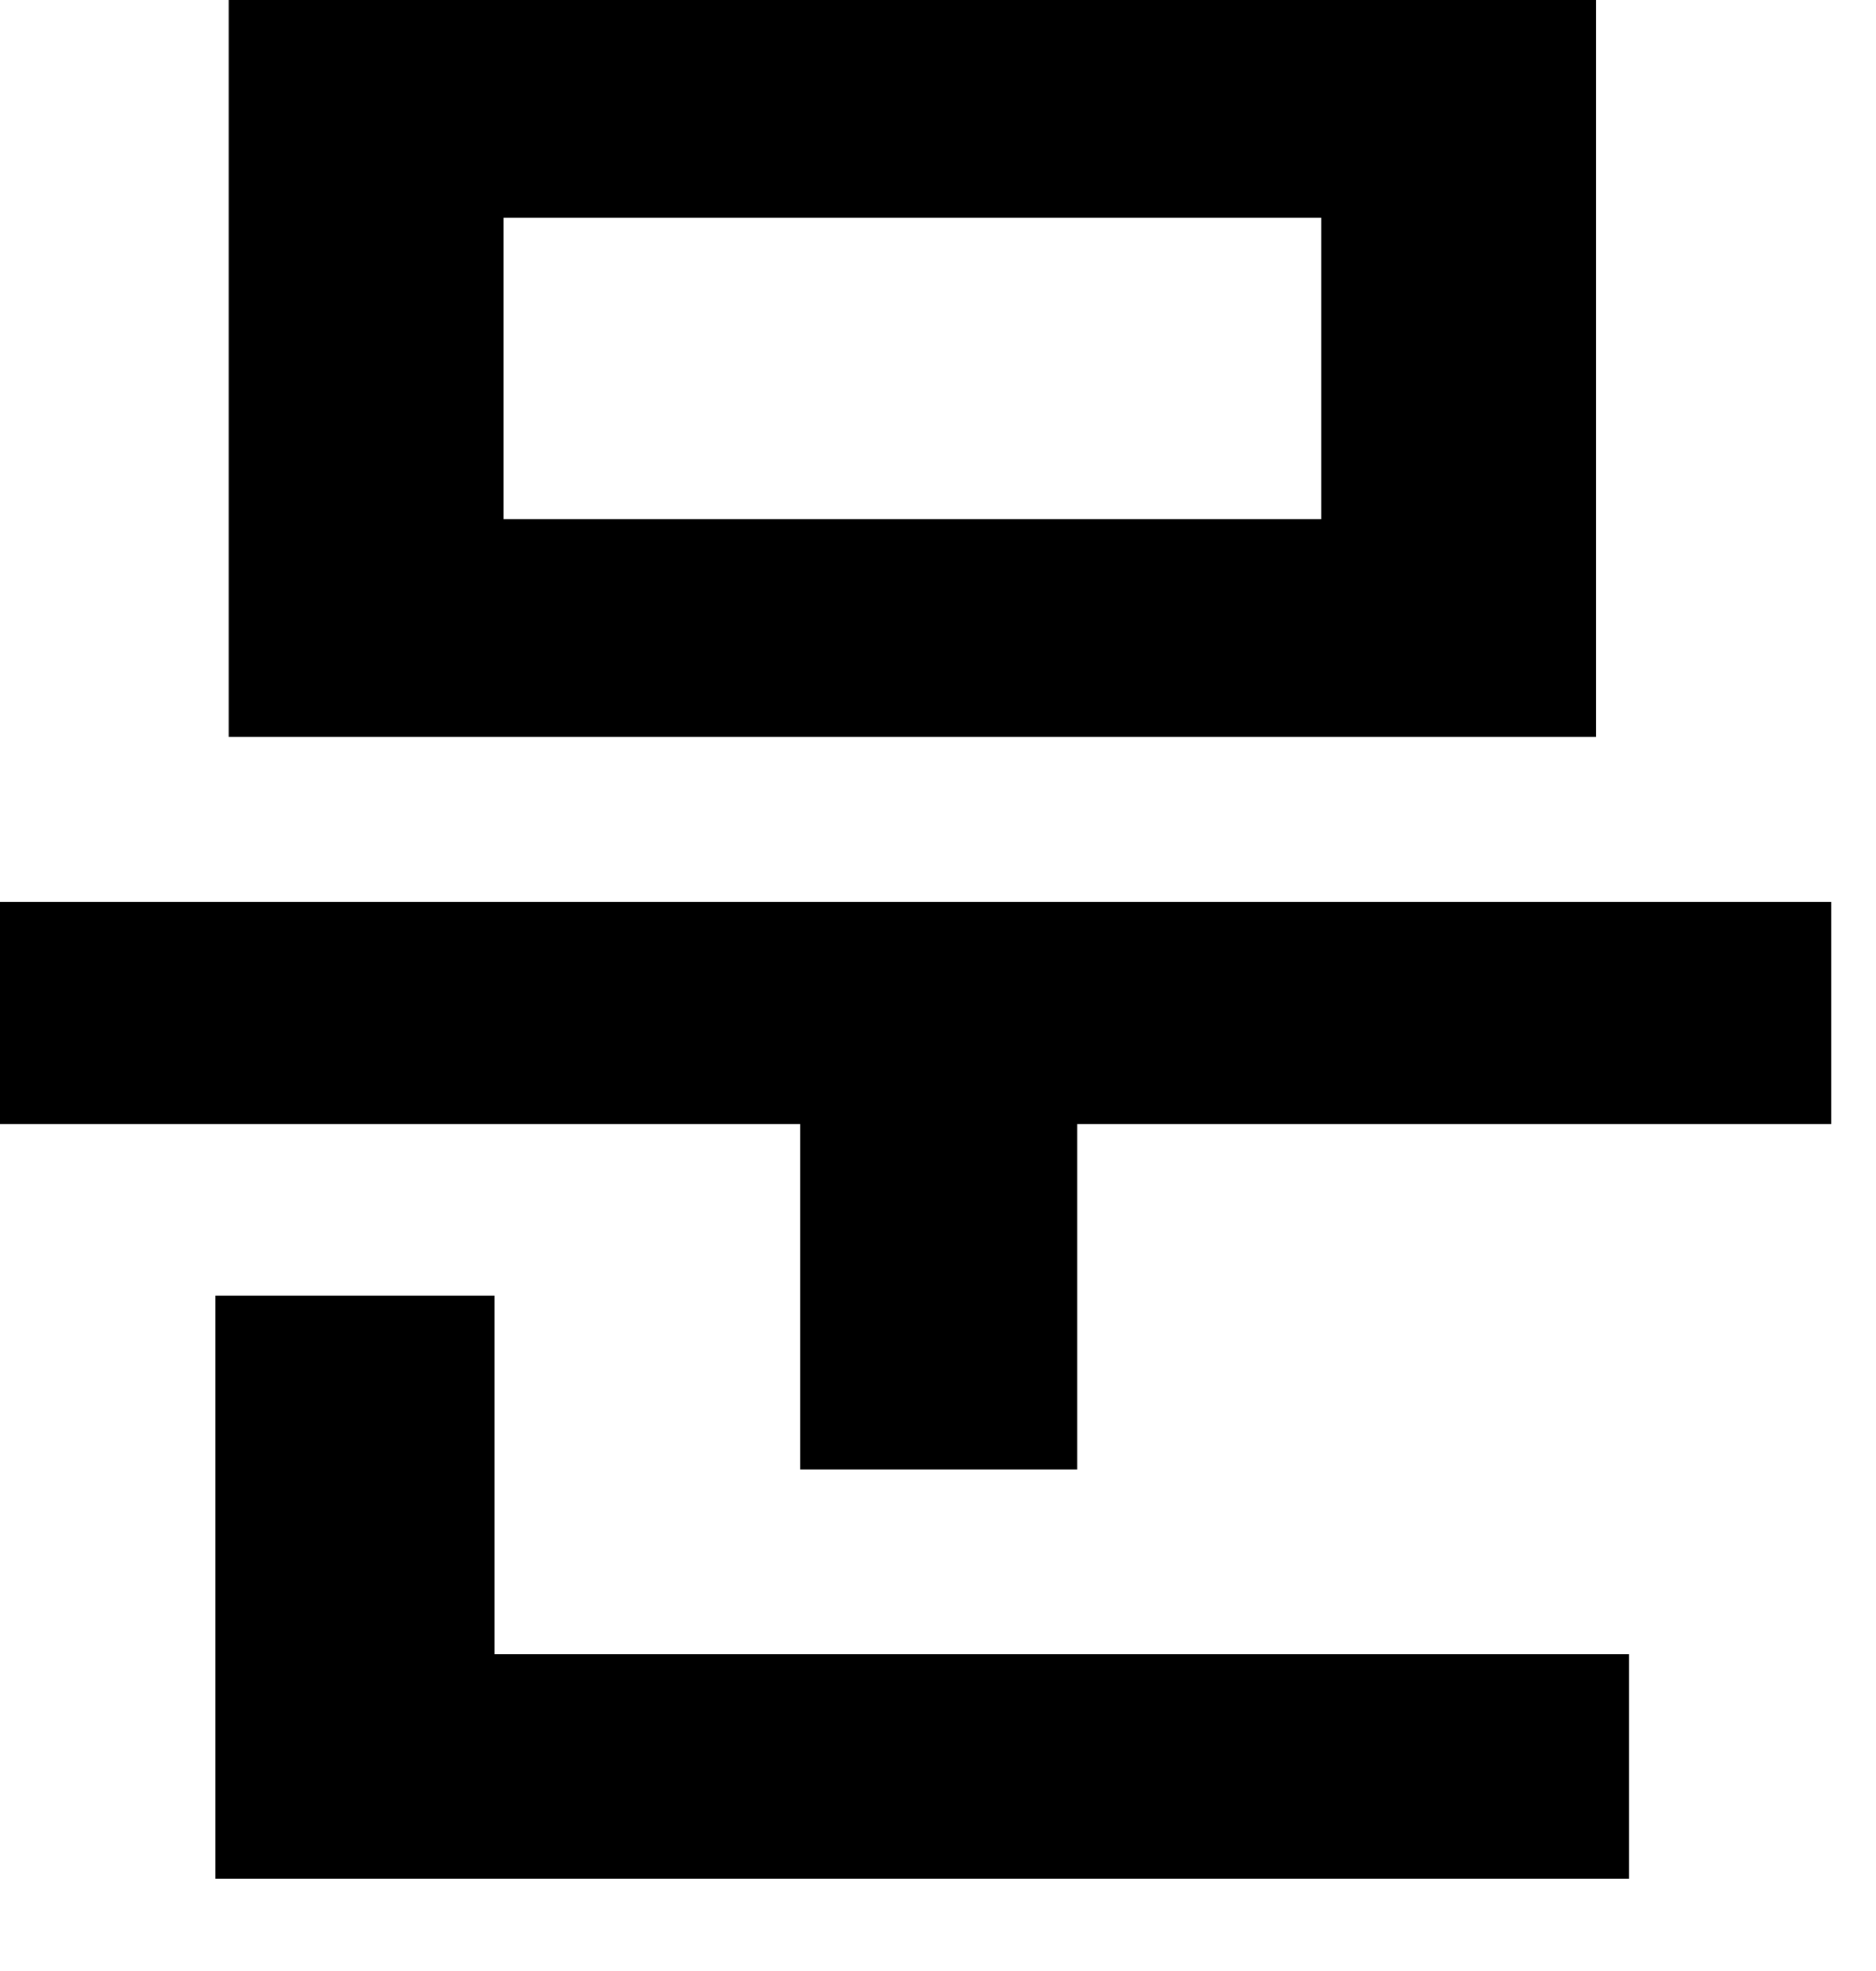 <?xml version="1.0" encoding="utf-8"?>
<svg xmlns="http://www.w3.org/2000/svg" fill="none" height="100%" overflow="visible" preserveAspectRatio="none" style="display: block;" viewBox="0 0 20 21" width="100%">
<path d="M19.523 9.609V11.977H11.484V15.656H8.531V11.977H0V9.609H19.523ZM17.016 0V7.852H2.438V0H17.016ZM5.367 2.32V5.531H14.086V2.32H5.367ZM17.367 17.625V20.016H2.297V13.805H5.273V17.625H17.367Z" fill="black" id="Vector"/>
</svg>